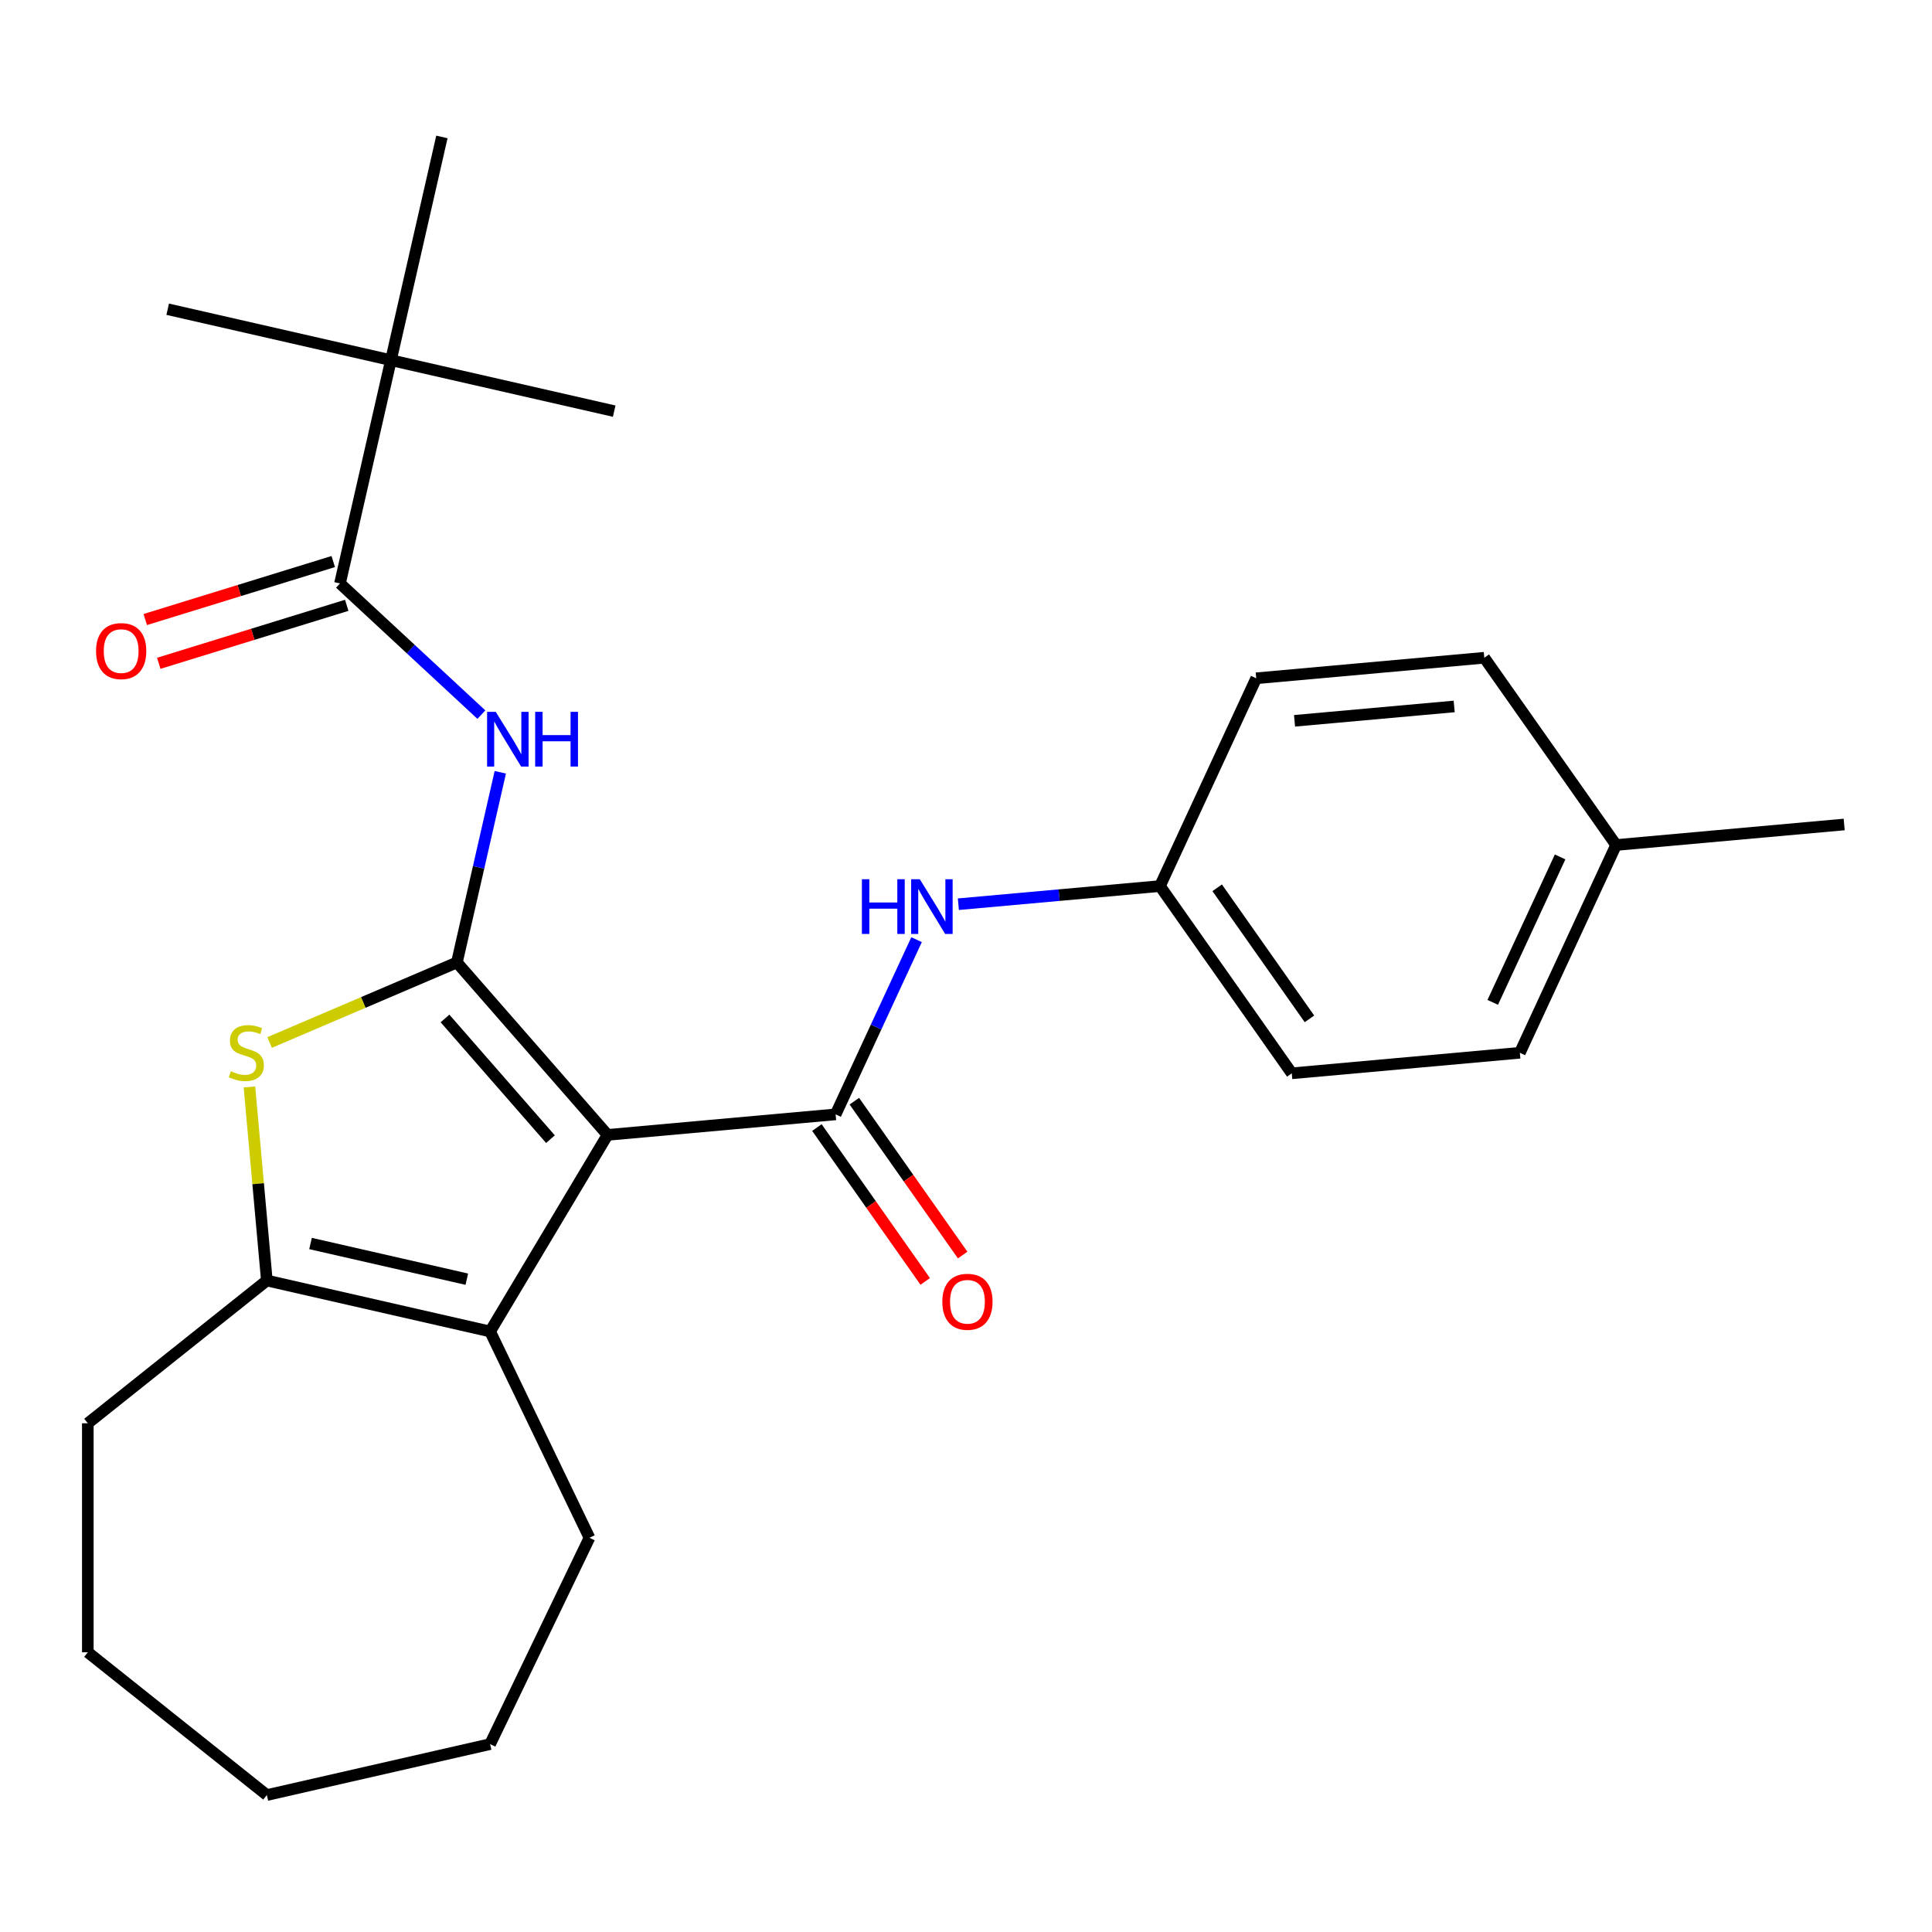 <?xml version='1.0' encoding='iso-8859-1'?>
<svg version='1.1' baseProfile='full'
              xmlns='http://www.w3.org/2000/svg'
                      xmlns:rdkit='http://www.rdkit.org/xml'
                      xmlns:xlink='http://www.w3.org/1999/xlink'
                  xml:space='preserve'
width='1000px' height='1000px' viewBox='0 0 1000 1000'>
<!-- END OF HEADER -->
<rect style='opacity:1.0;fill:#FFFFFF;stroke:none' width='1000' height='1000' x='0' y='0'> </rect>
<path class='bond-0' d='M 314.471,587.421 L 236.487,498.161' style='fill:none;fill-rule:evenodd;stroke:#000000;stroke-width:6px;stroke-linecap:butt;stroke-linejoin:miter;stroke-opacity:1' />
<path class='bond-0' d='M 284.922,589.629 L 230.333,527.147' style='fill:none;fill-rule:evenodd;stroke:#000000;stroke-width:6px;stroke-linecap:butt;stroke-linejoin:miter;stroke-opacity:1' />
<path class='bond-1' d='M 314.471,587.421 L 432.521,576.796' style='fill:none;fill-rule:evenodd;stroke:#000000;stroke-width:6px;stroke-linecap:butt;stroke-linejoin:miter;stroke-opacity:1' />
<path class='bond-3' d='M 314.471,587.421 L 253.678,689.171' style='fill:none;fill-rule:evenodd;stroke:#000000;stroke-width:6px;stroke-linecap:butt;stroke-linejoin:miter;stroke-opacity:1' />
<path class='bond-2' d='M 236.487,498.161 L 188.014,518.88' style='fill:none;fill-rule:evenodd;stroke:#000000;stroke-width:6px;stroke-linecap:butt;stroke-linejoin:miter;stroke-opacity:1' />
<path class='bond-2' d='M 188.014,518.88 L 139.541,539.598' style='fill:none;fill-rule:evenodd;stroke:#CCCC00;stroke-width:6px;stroke-linecap:butt;stroke-linejoin:miter;stroke-opacity:1' />
<path class='bond-4' d='M 236.487,498.161 L 247.721,448.945' style='fill:none;fill-rule:evenodd;stroke:#000000;stroke-width:6px;stroke-linecap:butt;stroke-linejoin:miter;stroke-opacity:1' />
<path class='bond-4' d='M 247.721,448.945 L 258.954,399.729' style='fill:none;fill-rule:evenodd;stroke:#0000FF;stroke-width:6px;stroke-linecap:butt;stroke-linejoin:miter;stroke-opacity:1' />
<path class='bond-7' d='M 432.521,576.796 L 453.467,531.585' style='fill:none;fill-rule:evenodd;stroke:#000000;stroke-width:6px;stroke-linecap:butt;stroke-linejoin:miter;stroke-opacity:1' />
<path class='bond-7' d='M 453.467,531.585 L 474.412,486.373' style='fill:none;fill-rule:evenodd;stroke:#0000FF;stroke-width:6px;stroke-linecap:butt;stroke-linejoin:miter;stroke-opacity:1' />
<path class='bond-9' d='M 422.829,583.619 L 450.859,623.438' style='fill:none;fill-rule:evenodd;stroke:#000000;stroke-width:6px;stroke-linecap:butt;stroke-linejoin:miter;stroke-opacity:1' />
<path class='bond-9' d='M 450.859,623.438 L 478.889,663.258' style='fill:none;fill-rule:evenodd;stroke:#FF0000;stroke-width:6px;stroke-linecap:butt;stroke-linejoin:miter;stroke-opacity:1' />
<path class='bond-9' d='M 442.213,569.974 L 470.243,609.793' style='fill:none;fill-rule:evenodd;stroke:#000000;stroke-width:6px;stroke-linecap:butt;stroke-linejoin:miter;stroke-opacity:1' />
<path class='bond-9' d='M 470.243,609.793 L 498.274,649.613' style='fill:none;fill-rule:evenodd;stroke:#FF0000;stroke-width:6px;stroke-linecap:butt;stroke-linejoin:miter;stroke-opacity:1' />
<path class='bond-26' d='M 129.104,562.589 L 133.614,612.692' style='fill:none;fill-rule:evenodd;stroke:#CCCC00;stroke-width:6px;stroke-linecap:butt;stroke-linejoin:miter;stroke-opacity:1' />
<path class='bond-26' d='M 133.614,612.692 L 138.123,662.796' style='fill:none;fill-rule:evenodd;stroke:#000000;stroke-width:6px;stroke-linecap:butt;stroke-linejoin:miter;stroke-opacity:1' />
<path class='bond-5' d='M 253.678,689.171 L 138.123,662.796' style='fill:none;fill-rule:evenodd;stroke:#000000;stroke-width:6px;stroke-linecap:butt;stroke-linejoin:miter;stroke-opacity:1' />
<path class='bond-5' d='M 241.62,662.103 L 160.731,643.641' style='fill:none;fill-rule:evenodd;stroke:#000000;stroke-width:6px;stroke-linecap:butt;stroke-linejoin:miter;stroke-opacity:1' />
<path class='bond-12' d='M 253.678,689.171 L 305.106,795.96' style='fill:none;fill-rule:evenodd;stroke:#000000;stroke-width:6px;stroke-linecap:butt;stroke-linejoin:miter;stroke-opacity:1' />
<path class='bond-6' d='M 249.159,369.891 L 212.567,335.939' style='fill:none;fill-rule:evenodd;stroke:#0000FF;stroke-width:6px;stroke-linecap:butt;stroke-linejoin:miter;stroke-opacity:1' />
<path class='bond-6' d='M 212.567,335.939 L 175.975,301.987' style='fill:none;fill-rule:evenodd;stroke:#000000;stroke-width:6px;stroke-linecap:butt;stroke-linejoin:miter;stroke-opacity:1' />
<path class='bond-13' d='M 138.123,662.796 L 45.455,736.696' style='fill:none;fill-rule:evenodd;stroke:#000000;stroke-width:6px;stroke-linecap:butt;stroke-linejoin:miter;stroke-opacity:1' />
<path class='bond-8' d='M 175.975,301.987 L 202.35,186.431' style='fill:none;fill-rule:evenodd;stroke:#000000;stroke-width:6px;stroke-linecap:butt;stroke-linejoin:miter;stroke-opacity:1' />
<path class='bond-10' d='M 172.482,290.661 L 123.833,305.667' style='fill:none;fill-rule:evenodd;stroke:#000000;stroke-width:6px;stroke-linecap:butt;stroke-linejoin:miter;stroke-opacity:1' />
<path class='bond-10' d='M 123.833,305.667 L 75.184,320.673' style='fill:none;fill-rule:evenodd;stroke:#FF0000;stroke-width:6px;stroke-linecap:butt;stroke-linejoin:miter;stroke-opacity:1' />
<path class='bond-10' d='M 179.469,313.313 L 130.82,328.319' style='fill:none;fill-rule:evenodd;stroke:#000000;stroke-width:6px;stroke-linecap:butt;stroke-linejoin:miter;stroke-opacity:1' />
<path class='bond-10' d='M 130.82,328.319 L 82.171,343.326' style='fill:none;fill-rule:evenodd;stroke:#FF0000;stroke-width:6px;stroke-linecap:butt;stroke-linejoin:miter;stroke-opacity:1' />
<path class='bond-11' d='M 496.048,468.016 L 548.222,463.321' style='fill:none;fill-rule:evenodd;stroke:#0000FF;stroke-width:6px;stroke-linecap:butt;stroke-linejoin:miter;stroke-opacity:1' />
<path class='bond-11' d='M 548.222,463.321 L 600.395,458.625' style='fill:none;fill-rule:evenodd;stroke:#000000;stroke-width:6px;stroke-linecap:butt;stroke-linejoin:miter;stroke-opacity:1' />
<path class='bond-19' d='M 202.35,186.431 L 86.795,160.057' style='fill:none;fill-rule:evenodd;stroke:#000000;stroke-width:6px;stroke-linecap:butt;stroke-linejoin:miter;stroke-opacity:1' />
<path class='bond-20' d='M 202.35,186.431 L 317.906,212.806' style='fill:none;fill-rule:evenodd;stroke:#000000;stroke-width:6px;stroke-linecap:butt;stroke-linejoin:miter;stroke-opacity:1' />
<path class='bond-21' d='M 202.35,186.431 L 228.725,70.876' style='fill:none;fill-rule:evenodd;stroke:#000000;stroke-width:6px;stroke-linecap:butt;stroke-linejoin:miter;stroke-opacity:1' />
<path class='bond-15' d='M 600.395,458.625 L 650.219,351.078' style='fill:none;fill-rule:evenodd;stroke:#000000;stroke-width:6px;stroke-linecap:butt;stroke-linejoin:miter;stroke-opacity:1' />
<path class='bond-16' d='M 600.395,458.625 L 668.621,555.547' style='fill:none;fill-rule:evenodd;stroke:#000000;stroke-width:6px;stroke-linecap:butt;stroke-linejoin:miter;stroke-opacity:1' />
<path class='bond-16' d='M 630.013,459.518 L 677.772,527.363' style='fill:none;fill-rule:evenodd;stroke:#000000;stroke-width:6px;stroke-linecap:butt;stroke-linejoin:miter;stroke-opacity:1' />
<path class='bond-23' d='M 305.106,795.96 L 253.678,902.749' style='fill:none;fill-rule:evenodd;stroke:#000000;stroke-width:6px;stroke-linecap:butt;stroke-linejoin:miter;stroke-opacity:1' />
<path class='bond-24' d='M 45.455,736.696 L 45.455,855.224' style='fill:none;fill-rule:evenodd;stroke:#000000;stroke-width:6px;stroke-linecap:butt;stroke-linejoin:miter;stroke-opacity:1' />
<path class='bond-14' d='M 836.495,437.375 L 786.672,544.922' style='fill:none;fill-rule:evenodd;stroke:#000000;stroke-width:6px;stroke-linecap:butt;stroke-linejoin:miter;stroke-opacity:1' />
<path class='bond-14' d='M 807.512,443.543 L 772.636,518.825' style='fill:none;fill-rule:evenodd;stroke:#000000;stroke-width:6px;stroke-linecap:butt;stroke-linejoin:miter;stroke-opacity:1' />
<path class='bond-22' d='M 836.495,437.375 L 954.545,426.751' style='fill:none;fill-rule:evenodd;stroke:#000000;stroke-width:6px;stroke-linecap:butt;stroke-linejoin:miter;stroke-opacity:1' />
<path class='bond-28' d='M 836.495,437.375 L 768.269,340.453' style='fill:none;fill-rule:evenodd;stroke:#000000;stroke-width:6px;stroke-linecap:butt;stroke-linejoin:miter;stroke-opacity:1' />
<path class='bond-18' d='M 650.219,351.078 L 768.269,340.453' style='fill:none;fill-rule:evenodd;stroke:#000000;stroke-width:6px;stroke-linecap:butt;stroke-linejoin:miter;stroke-opacity:1' />
<path class='bond-18' d='M 670.051,373.094 L 752.686,365.657' style='fill:none;fill-rule:evenodd;stroke:#000000;stroke-width:6px;stroke-linecap:butt;stroke-linejoin:miter;stroke-opacity:1' />
<path class='bond-17' d='M 668.621,555.547 L 786.672,544.922' style='fill:none;fill-rule:evenodd;stroke:#000000;stroke-width:6px;stroke-linecap:butt;stroke-linejoin:miter;stroke-opacity:1' />
<path class='bond-25' d='M 253.678,902.749 L 138.123,929.124' style='fill:none;fill-rule:evenodd;stroke:#000000;stroke-width:6px;stroke-linecap:butt;stroke-linejoin:miter;stroke-opacity:1' />
<path class='bond-27' d='M 45.455,855.224 L 138.123,929.124' style='fill:none;fill-rule:evenodd;stroke:#000000;stroke-width:6px;stroke-linecap:butt;stroke-linejoin:miter;stroke-opacity:1' />
<path  class='atom-3' d='M 119.498 554.466
Q 119.818 554.586, 121.138 555.146
Q 122.458 555.706, 123.898 556.066
Q 125.378 556.386, 126.818 556.386
Q 129.498 556.386, 131.058 555.106
Q 132.618 553.786, 132.618 551.506
Q 132.618 549.946, 131.818 548.986
Q 131.058 548.026, 129.858 547.506
Q 128.658 546.986, 126.658 546.386
Q 124.138 545.626, 122.618 544.906
Q 121.138 544.186, 120.058 542.666
Q 119.018 541.146, 119.018 538.586
Q 119.018 535.026, 121.418 532.826
Q 123.858 530.626, 128.658 530.626
Q 131.938 530.626, 135.658 532.186
L 134.738 535.266
Q 131.338 533.866, 128.778 533.866
Q 126.018 533.866, 124.498 535.026
Q 122.978 536.146, 123.018 538.106
Q 123.018 539.626, 123.778 540.546
Q 124.578 541.466, 125.698 541.986
Q 126.858 542.506, 128.778 543.106
Q 131.338 543.906, 132.858 544.706
Q 134.378 545.506, 135.458 547.146
Q 136.578 548.746, 136.578 551.506
Q 136.578 555.426, 133.938 557.546
Q 131.338 559.626, 126.978 559.626
Q 124.458 559.626, 122.538 559.066
Q 120.658 558.546, 118.418 557.626
L 119.498 554.466
' fill='#CCCC00'/>
<path  class='atom-5' d='M 256.602 368.446
L 265.882 383.446
Q 266.802 384.926, 268.282 387.606
Q 269.762 390.286, 269.842 390.446
L 269.842 368.446
L 273.602 368.446
L 273.602 396.766
L 269.722 396.766
L 259.762 380.366
Q 258.602 378.446, 257.362 376.246
Q 256.162 374.046, 255.802 373.366
L 255.802 396.766
L 252.122 396.766
L 252.122 368.446
L 256.602 368.446
' fill='#0000FF'/>
<path  class='atom-5' d='M 277.002 368.446
L 280.842 368.446
L 280.842 380.486
L 295.322 380.486
L 295.322 368.446
L 299.162 368.446
L 299.162 396.766
L 295.322 396.766
L 295.322 383.686
L 280.842 383.686
L 280.842 396.766
L 277.002 396.766
L 277.002 368.446
' fill='#0000FF'/>
<path  class='atom-8' d='M 446.125 455.09
L 449.965 455.09
L 449.965 467.13
L 464.445 467.13
L 464.445 455.09
L 468.285 455.09
L 468.285 483.41
L 464.445 483.41
L 464.445 470.33
L 449.965 470.33
L 449.965 483.41
L 446.125 483.41
L 446.125 455.09
' fill='#0000FF'/>
<path  class='atom-8' d='M 476.085 455.09
L 485.365 470.09
Q 486.285 471.57, 487.765 474.25
Q 489.245 476.93, 489.325 477.09
L 489.325 455.09
L 493.085 455.09
L 493.085 483.41
L 489.205 483.41
L 479.245 467.01
Q 478.085 465.09, 476.845 462.89
Q 475.645 460.69, 475.285 460.01
L 475.285 483.41
L 471.605 483.41
L 471.605 455.09
L 476.085 455.09
' fill='#0000FF'/>
<path  class='atom-10' d='M 487.747 673.798
Q 487.747 666.998, 491.107 663.198
Q 494.467 659.398, 500.747 659.398
Q 507.027 659.398, 510.387 663.198
Q 513.747 666.998, 513.747 673.798
Q 513.747 680.678, 510.347 684.598
Q 506.947 688.478, 500.747 688.478
Q 494.507 688.478, 491.107 684.598
Q 487.747 680.718, 487.747 673.798
M 500.747 685.278
Q 505.067 685.278, 507.387 682.398
Q 509.747 679.478, 509.747 673.798
Q 509.747 668.238, 507.387 665.438
Q 505.067 662.598, 500.747 662.598
Q 496.427 662.598, 494.067 665.398
Q 491.747 668.198, 491.747 673.798
Q 491.747 679.518, 494.067 682.398
Q 496.427 685.278, 500.747 685.278
' fill='#FF0000'/>
<path  class='atom-11' d='M 49.714 337.003
Q 49.714 330.203, 53.074 326.403
Q 56.434 322.603, 62.714 322.603
Q 68.994 322.603, 72.354 326.403
Q 75.714 330.203, 75.714 337.003
Q 75.714 343.883, 72.314 347.803
Q 68.914 351.683, 62.714 351.683
Q 56.474 351.683, 53.074 347.803
Q 49.714 343.923, 49.714 337.003
M 62.714 348.483
Q 67.034 348.483, 69.354 345.603
Q 71.714 342.683, 71.714 337.003
Q 71.714 331.443, 69.354 328.643
Q 67.034 325.803, 62.714 325.803
Q 58.394 325.803, 56.034 328.603
Q 53.714 331.403, 53.714 337.003
Q 53.714 342.723, 56.034 345.603
Q 58.394 348.483, 62.714 348.483
' fill='#FF0000'/>
</svg>
